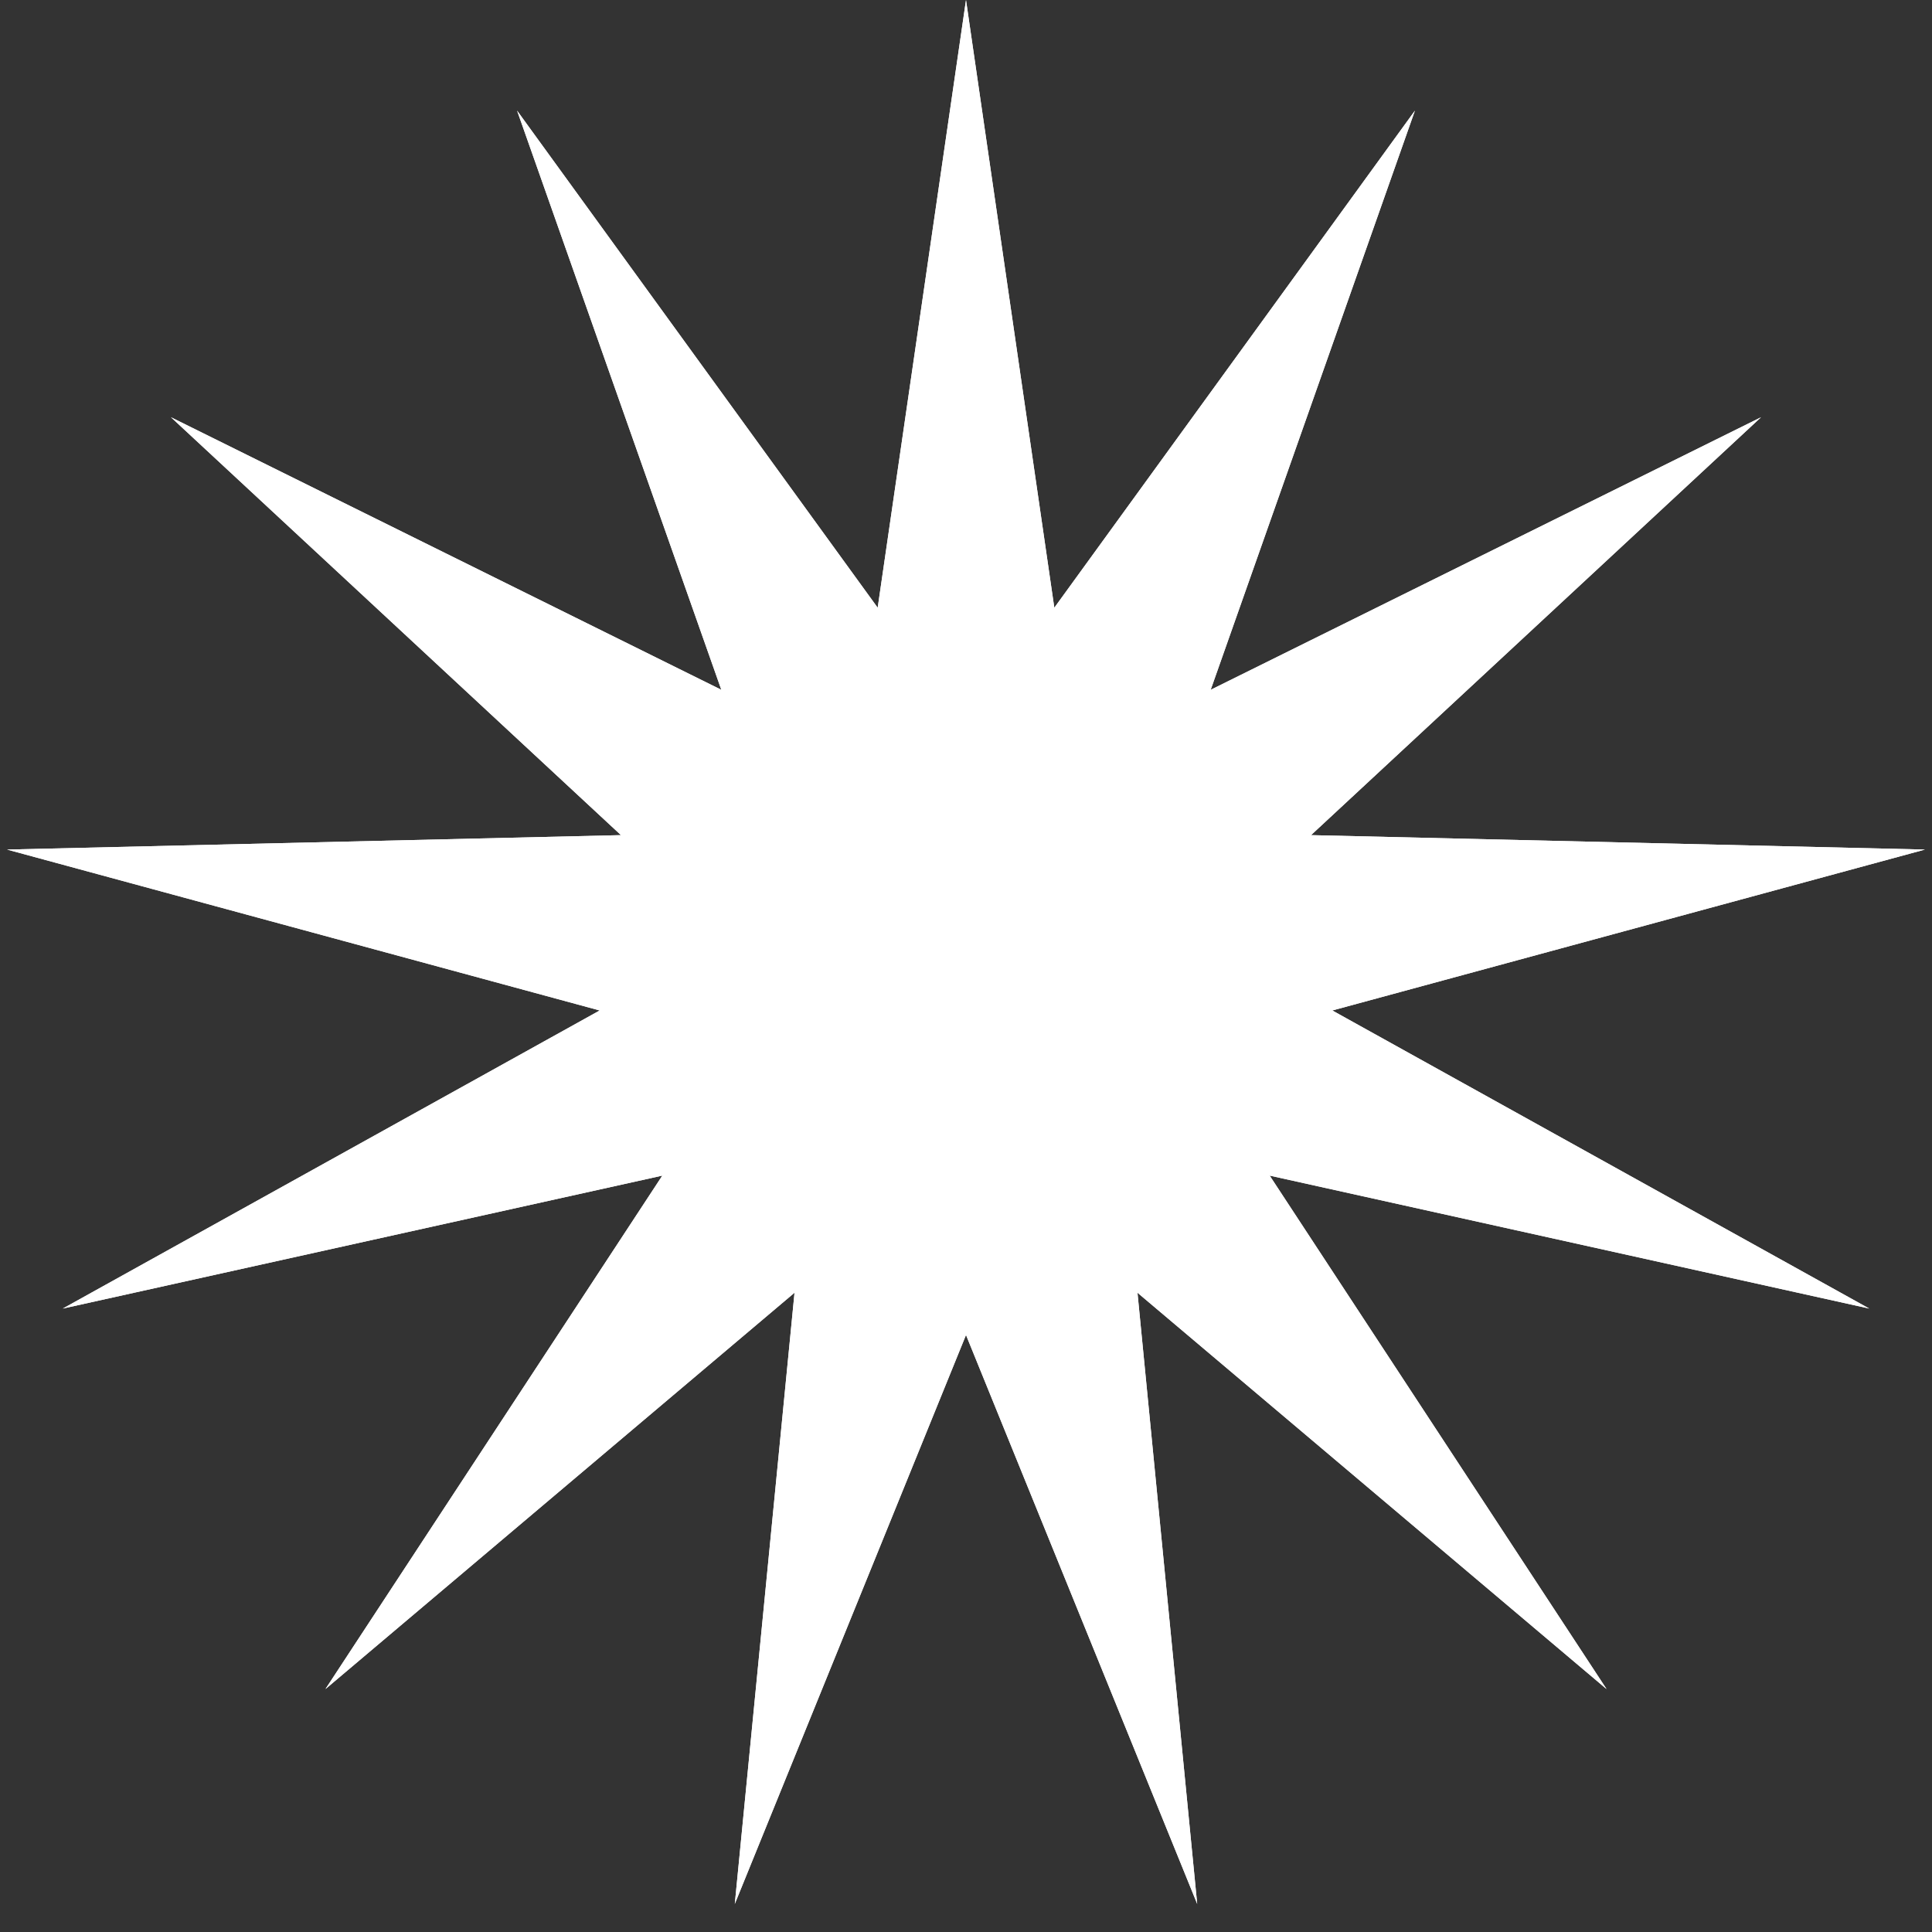 <?xml version="1.0" encoding="UTF-8"?> <svg xmlns="http://www.w3.org/2000/svg" width="45" height="45" viewBox="0 0 45 45" fill="none"><rect x="0" y="0" width="45" height="45" fill="#333333" stroke="none"/><path d="M22.5 0L24.557 14.155L32.956 2.577L28.199 16.067L41.017 9.719L30.536 19.452L44.836 19.788L31.032 23.536L43.538 30.479L29.573 27.382L37.42 39.342L26.494 30.11L27.885 44.346L22.5 31.094L17.115 44.346L18.506 30.11L7.58 39.342L15.427 27.382L1.462 30.479L13.968 23.536L0.164 19.788L14.464 19.452L3.983 9.719L16.801 16.067L12.044 2.577L20.443 14.155L22.5 0Z" fill="white"></path><path d="M22.5 0L24.557 14.155L32.956 2.577L28.199 16.067L41.017 9.719L30.536 19.452L44.836 19.788L31.032 23.536L43.538 30.479L29.573 27.382L37.42 39.342L26.494 30.11L27.885 44.346L22.5 31.094L17.115 44.346L18.506 30.11L7.58 39.342L15.427 27.382L1.462 30.479L13.968 23.536L0.164 19.788L14.464 19.452L3.983 9.719L16.801 16.067L12.044 2.577L20.443 14.155L22.5 0Z" fill="white"></path></svg> 